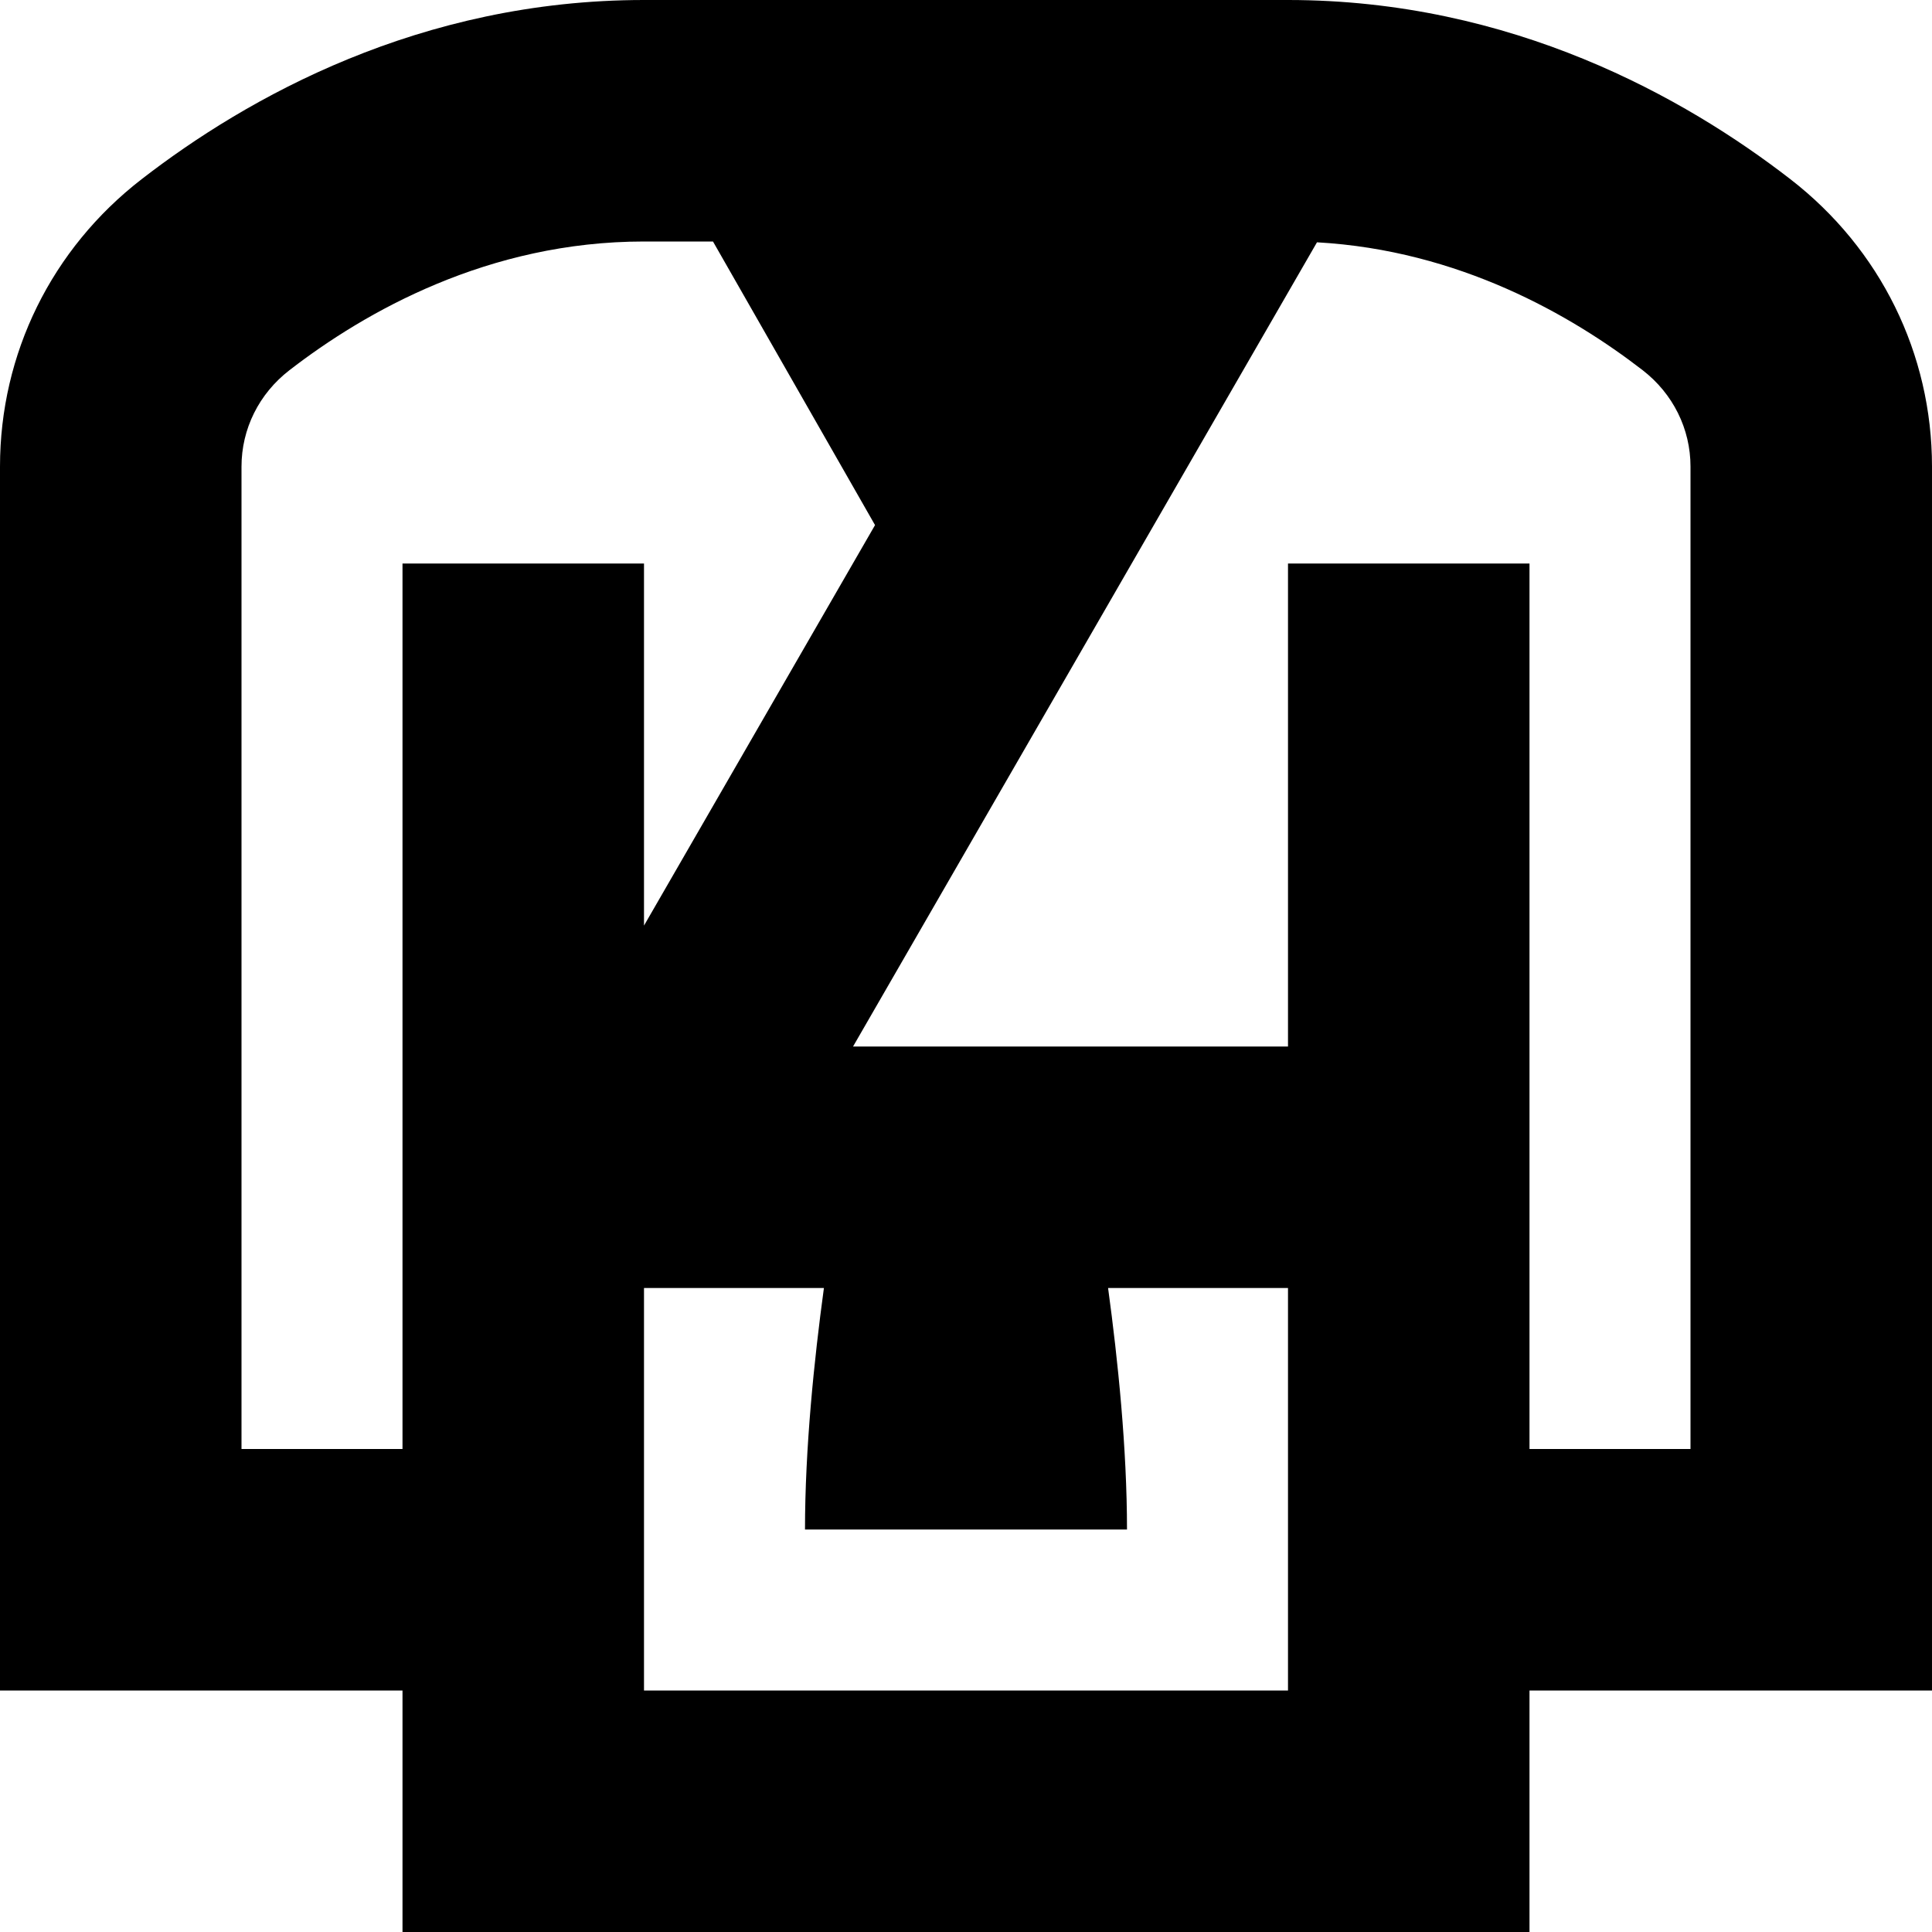 <?xml version="1.0" encoding="UTF-8"?>
<svg xmlns="http://www.w3.org/2000/svg" id="Layer_1" data-name="Layer 1" viewBox="0 0 24 24" width="512" height="512"><path d="M24,5.797c0-1.404-.641-2.705-1.758-3.57-1.312-1.016-3.462-2.227-6.242-2.227H8C5.22,0,3.07,1.211,1.758,2.227c-1.117,.865-1.758,2.166-1.758,3.57v15.203H5v3h14v-3h5V5.797ZM3,18V5.797c0-.469,.217-.905,.594-1.197,.943-.729,2.473-1.6,4.406-1.6h.857l2.013,3.523-2.87,4.975V7h-3v11H3Zm5,3v-5h2.235c-.122,.894-.235,1.996-.235,3h4c0-1.004-.113-2.106-.235-3h2.235v5H8Zm13-3h-2V7h-3v6h-5.403L16.36,3.01c1.763,.099,3.162,.906,4.046,1.589,.377,.292,.594,.729,.594,1.197v12.203Z"/></svg>
